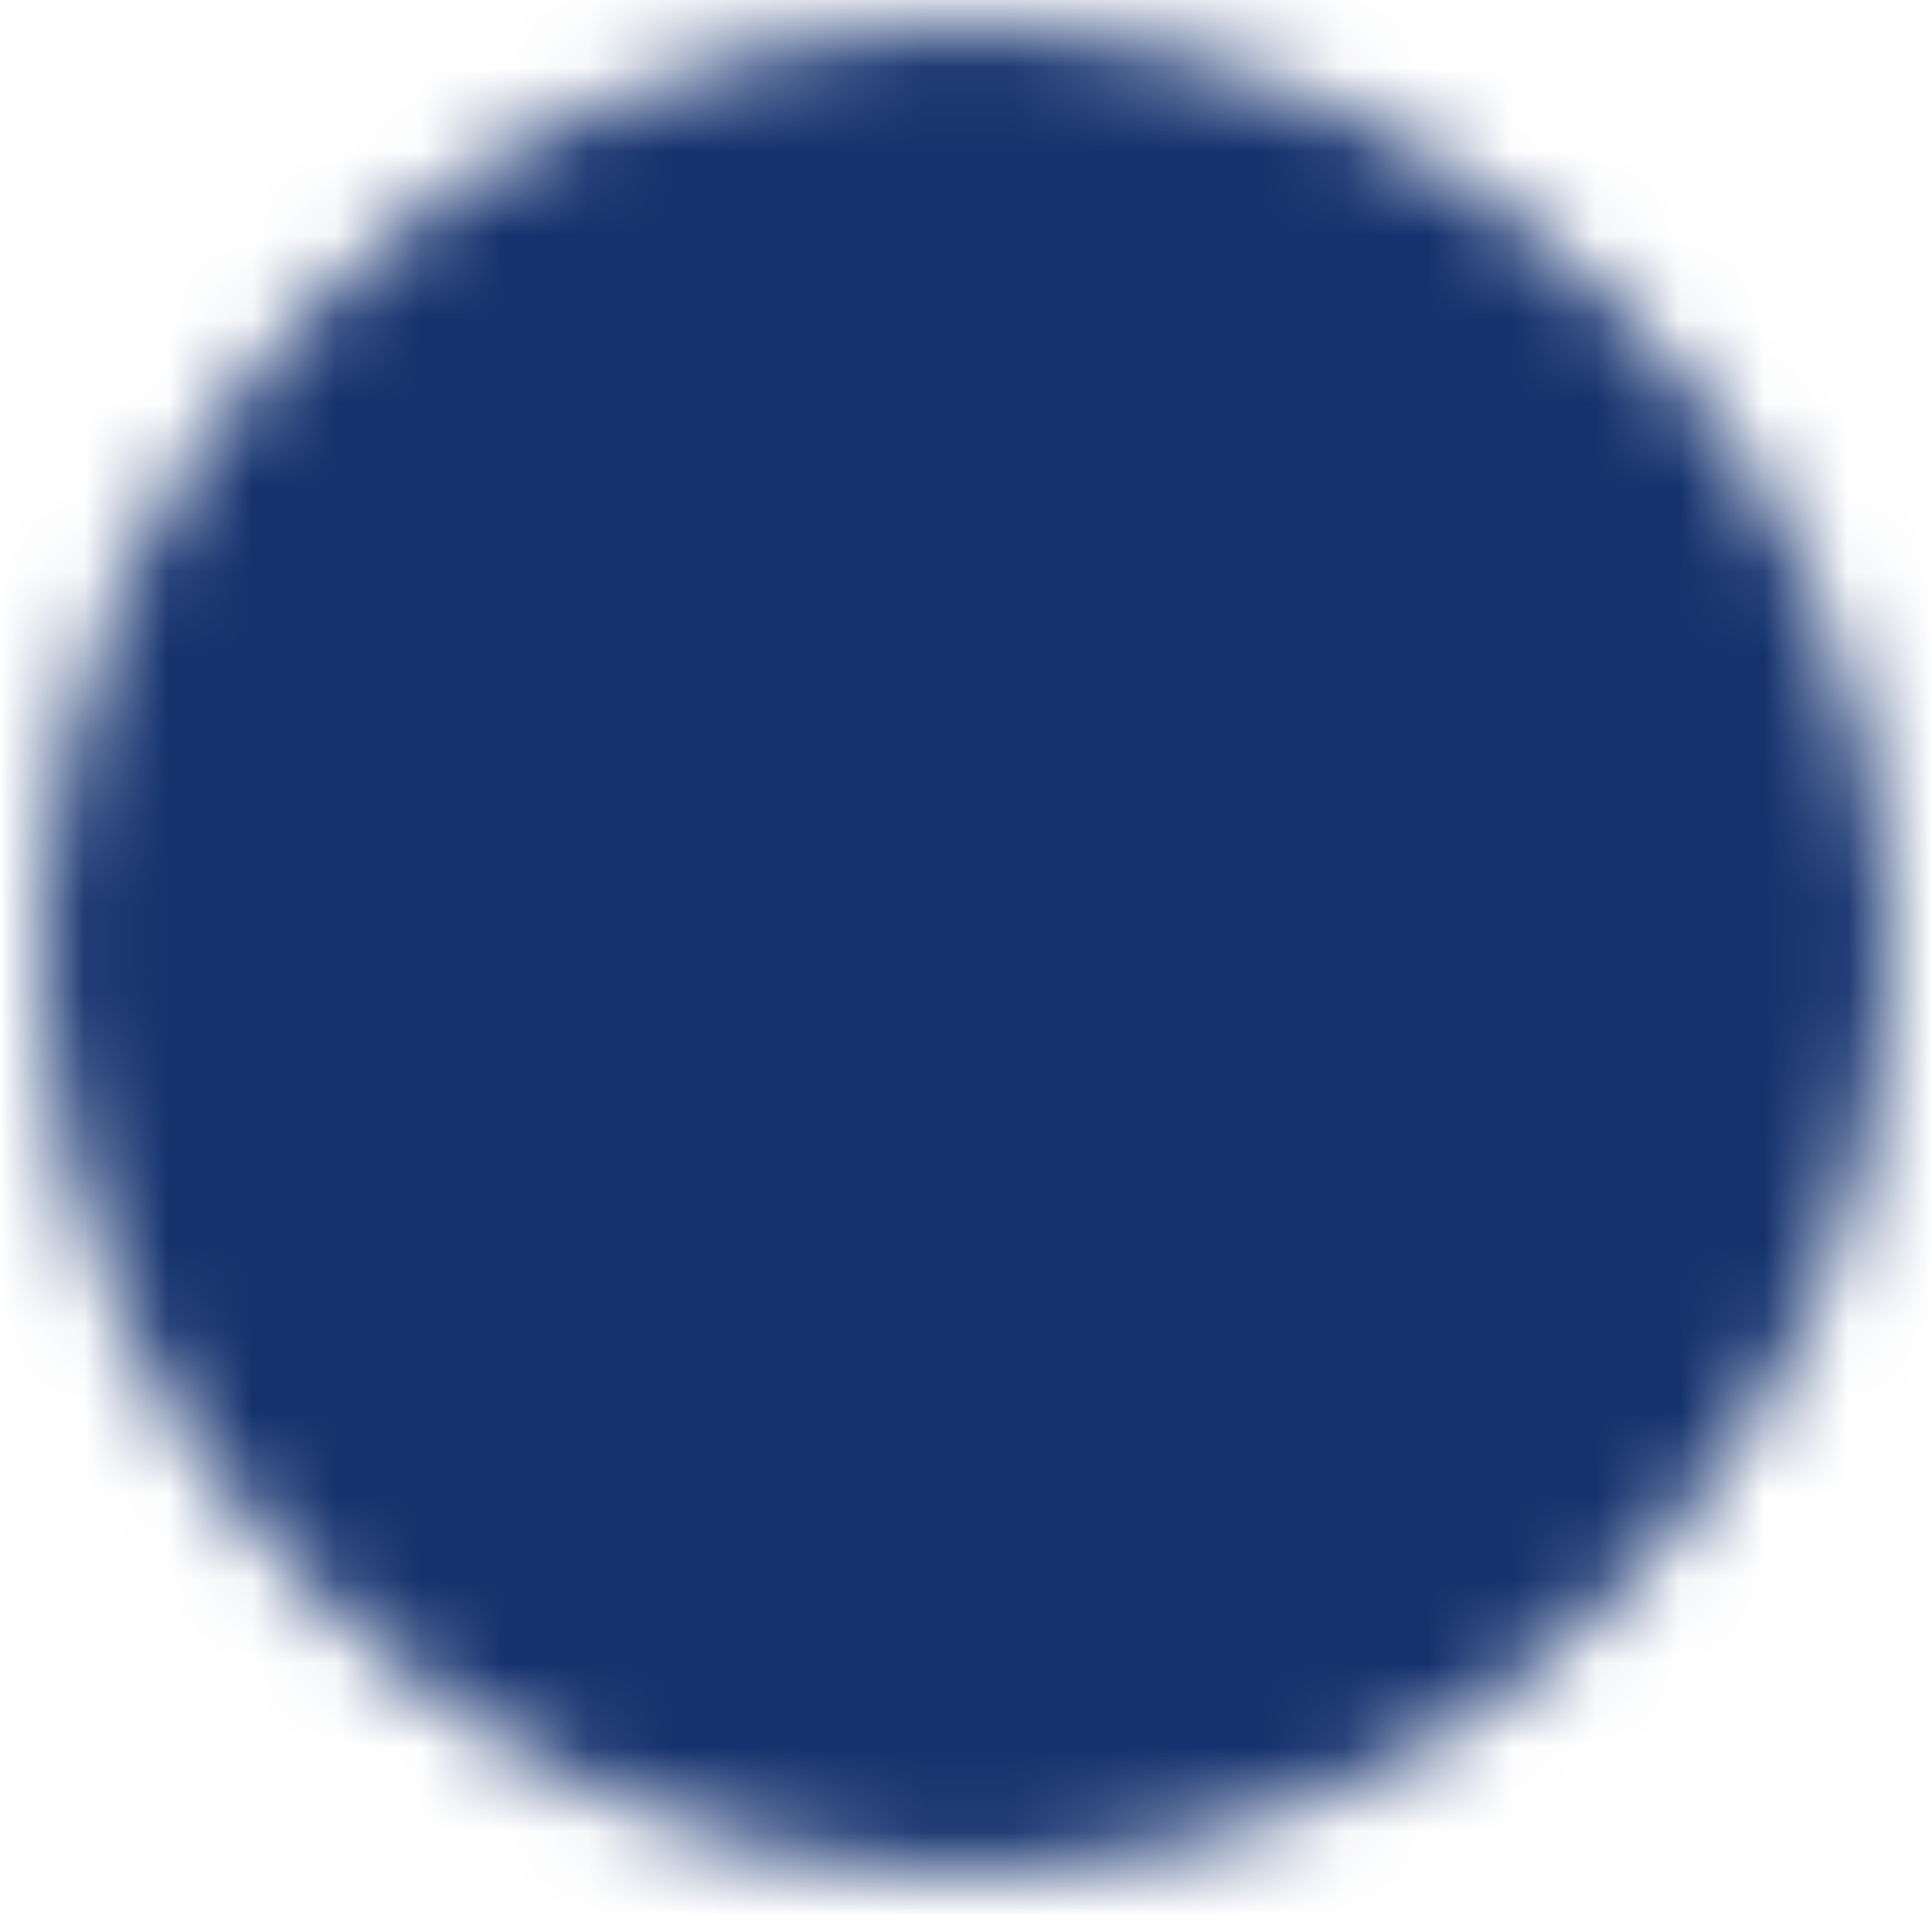 <?xml version="1.0" encoding="UTF-8"?>
<svg id="Layer_1" xmlns="http://www.w3.org/2000/svg" version="1.1" xmlns:xlink="http://www.w3.org/1999/xlink" viewBox="0 0 23 23">
  <!-- Generator: Adobe Illustrator 29.3.1, SVG Export Plug-In . SVG Version: 2.1.0 Build 151)  -->
  <defs>
    <style>
      .st0 {
        mask: url(#mask);
      }

      .st1 {
        fill: #15326e;
      }

      .st2 {
        fill: none;
        stroke: #000;
        stroke-linecap: round;
      }

      .st2, .st3 {
        stroke-linejoin: round;
        stroke-width: 2px;
      }

      .st3 {
        fill: #fff;
        stroke: #fff;
      }
    </style>
    <mask id="mask" x="-.5" y="-.7" width="24" height="24" maskUnits="userSpaceOnUse">
      <g id="mask0_528_48">
        <path class="st3" d="M11.5,21.3c1.3,0,2.6-.3,3.8-.8,1.2-.5,2.3-1.2,3.2-2.2.9-.9,1.7-2,2.2-3.2.5-1.2.8-2.5.8-3.8,0-1.3-.3-2.6-.8-3.8-.5-1.2-1.2-2.3-2.2-3.2-.9-.9-2-1.7-3.2-2.2-1.2-.5-2.5-.8-3.8-.8-1.3,0-2.6.3-3.8.8-1.2.5-2.3,1.2-3.2,2.2-.9.9-1.7,2-2.2,3.2-.5,1.2-.8,2.5-.8,3.8,0,1.3.3,2.6.8,3.8.5,1.2,1.2,2.3,2.2,3.2.9.9,2,1.7,3.2,2.2,1.2.5,2.5.8,3.8.8Z"/>
        <path class="st2" d="M7.5,11.3l3,3,6-6"/>
      </g>
    </mask>
  </defs>
  <g class="st0">
    <path class="st1" d="M-.5-.7h24v24H-.5V-.7Z"/>
  </g>
</svg>